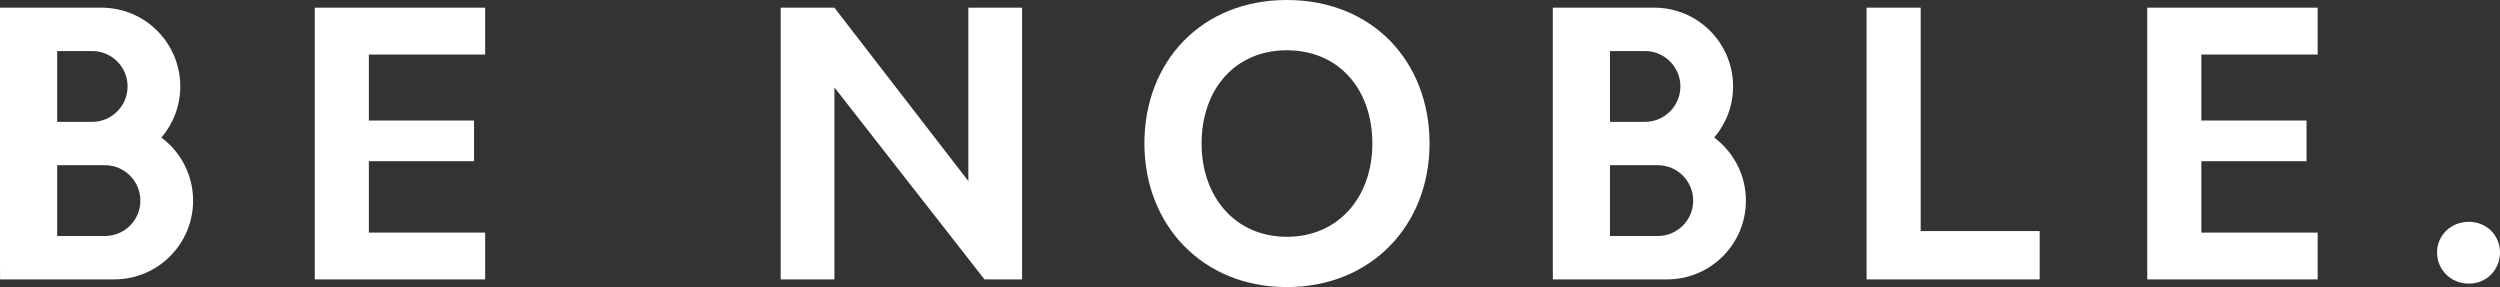 <?xml version="1.0" encoding="UTF-8"?><svg id="_レイヤー_2" xmlns="http://www.w3.org/2000/svg" viewBox="0 0 200 22.966"><rect x="0" y="0" width="200" height="22.966" fill="#333333" stroke="none"/><defs><style>.cls-1{fill:#fff;}</style></defs><g id="_レイヤー_1-2"><g><path class="cls-1" d="M29.51,12.895v5.711h9.303v3.746h-13.632V.614h13.632v3.746h-9.303v5.281h8.413v3.254h-8.413Z"/><path class="cls-1" d="M91.552,11.483c0-6.57,4.575-11.483,11.391-11.483,6.847,0,11.421,4.912,11.421,11.483,0,6.509-4.636,11.483-11.421,11.483-6.755,0-11.391-4.974-11.391-11.483Zm18.237,0c0-4.329-2.671-7.461-6.847-7.461-4.145,0-6.816,3.132-6.816,7.461,0,4.237,2.671,7.461,6.816,7.461,4.175,0,6.847-3.224,6.847-7.461Z"/><polygon class="cls-1" points="77.468 .614 77.468 14.488 66.753 .614 62.455 .614 62.455 22.351 66.753 22.351 66.753 6.995 78.758 22.351 81.766 22.351 81.766 .614 77.468 .614"/><path class="cls-1" d="M12.91,11.005c.941-1.101,1.512-2.527,1.512-4.089,0-3.48-2.821-6.302-6.302-6.302H.004v.015h-.004V21.56H.004v.791H9.146c3.48,0,6.302-2.821,6.302-6.302,0-2.067-1-3.896-2.537-5.045Zm-2.704-4.089c0,1.564-1.268,2.832-2.832,2.832h-2.799V4.083h2.799c1.564,0,2.832,1.268,2.832,2.832Zm-1.808,11.966h-3.824v-5.665h3.824c1.564,0,2.832,1.268,2.832,2.832,0,1.564-1.268,2.832-2.832,2.832Z"/><path class="cls-1" d="M149.327,.614h4.329V18.483h9.518v3.868h-13.847V.614Z"/><path class="cls-1" d="M194.965,20.202c0-1.381,1.105-2.456,2.548-2.456,1.412,0,2.487,1.075,2.487,2.456,0,1.351-1.044,2.487-2.487,2.487-1.474,0-2.548-1.136-2.548-2.487Z"/><path class="cls-1" d="M176.109,12.895v5.711h9.303v3.746h-13.632V.614h13.632v3.746h-9.303v5.281h8.413v3.254h-8.413Z"/><path class="cls-1" d="M137.135,11.005c.941-1.101,1.512-2.527,1.512-4.089,0-3.48-2.821-6.302-6.302-6.302h-8.117v.015h-.004V21.56h.004v.791h9.142c3.48,0,6.302-2.821,6.302-6.302,0-2.067-1-3.896-2.537-5.045Zm-2.704-4.089c0,1.564-1.268,2.832-2.832,2.832h-2.799V4.083h2.799c1.564,0,2.832,1.268,2.832,2.832Zm-1.808,11.966h-3.824v-5.665h3.824c1.564,0,2.832,1.268,2.832,2.832,0,1.564-1.268,2.832-2.832,2.832Z"/></g></g></svg>